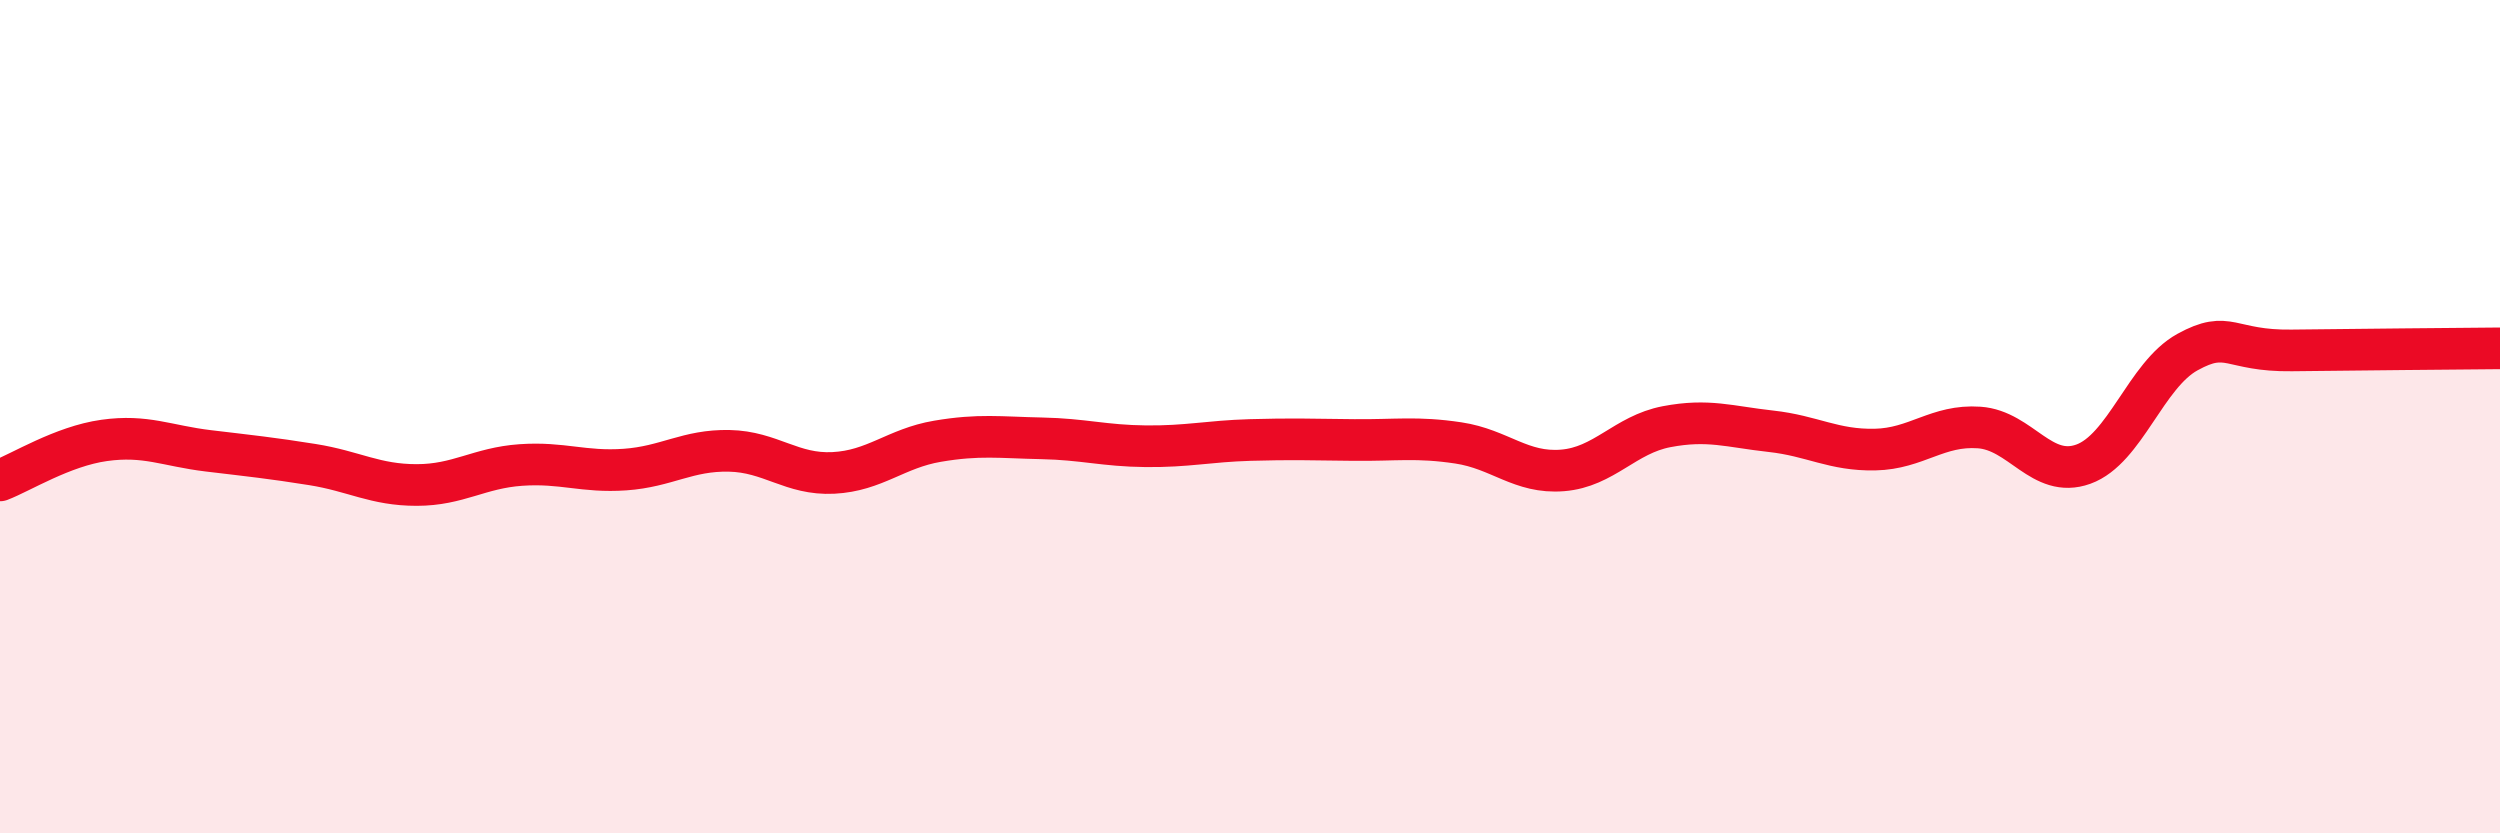 
    <svg width="60" height="20" viewBox="0 0 60 20" xmlns="http://www.w3.org/2000/svg">
      <path
        d="M 0,11.53 C 0.5,11.34 1.5,10.71 2.5,10.57 C 3.5,10.43 4,10.7 5,10.82 C 6,10.94 6.5,10.99 7.5,11.15 C 8.5,11.31 9,11.64 10,11.64 C 11,11.64 11.5,11.23 12.5,11.16 C 13.5,11.09 14,11.34 15,11.27 C 16,11.2 16.5,10.8 17.5,10.82 C 18.5,10.84 19,11.4 20,11.35 C 21,11.3 21.5,10.76 22.5,10.59 C 23.5,10.42 24,10.5 25,10.52 C 26,10.54 26.5,10.7 27.5,10.71 C 28.5,10.72 29,10.59 30,10.56 C 31,10.53 31.5,10.55 32.5,10.56 C 33.5,10.57 34,10.48 35,10.63 C 36,10.78 36.5,11.37 37.5,11.29 C 38.5,11.21 39,10.43 40,10.24 C 41,10.05 41.5,10.24 42.5,10.35 C 43.5,10.46 44,10.81 45,10.79 C 46,10.77 46.5,10.19 47.5,10.26 C 48.5,10.33 49,11.5 50,11.14 C 51,10.78 51.5,9 52.5,8.45 C 53.5,7.9 53.5,8.43 55,8.41 C 56.5,8.39 59,8.37 60,8.36L60 20L0 20Z"
        fill="#EB0A25"
        opacity="0.1"
        stroke-linecap="round"
        stroke-linejoin="round"
      />
      <path
        d="M 0,11.53 C 0.5,11.34 1.5,10.71 2.5,10.57 C 3.5,10.43 4,10.7 5,10.82 C 6,10.94 6.5,10.99 7.5,11.15 C 8.5,11.31 9,11.64 10,11.64 C 11,11.64 11.5,11.23 12.5,11.16 C 13.5,11.09 14,11.34 15,11.27 C 16,11.2 16.5,10.8 17.5,10.82 C 18.5,10.84 19,11.4 20,11.35 C 21,11.3 21.5,10.76 22.5,10.59 C 23.5,10.42 24,10.5 25,10.52 C 26,10.54 26.5,10.7 27.5,10.71 C 28.5,10.72 29,10.59 30,10.56 C 31,10.53 31.5,10.55 32.5,10.56 C 33.5,10.57 34,10.48 35,10.63 C 36,10.78 36.5,11.37 37.5,11.29 C 38.5,11.21 39,10.43 40,10.24 C 41,10.05 41.5,10.24 42.5,10.35 C 43.5,10.46 44,10.81 45,10.79 C 46,10.77 46.5,10.19 47.5,10.26 C 48.5,10.33 49,11.5 50,11.14 C 51,10.78 51.5,9 52.5,8.45 C 53.5,7.9 53.5,8.43 55,8.41 C 56.5,8.39 59,8.37 60,8.36"
        stroke="#EB0A25"
        stroke-width="1"
        fill="none"
        stroke-linecap="round"
        stroke-linejoin="round"
      />
    </svg>
  